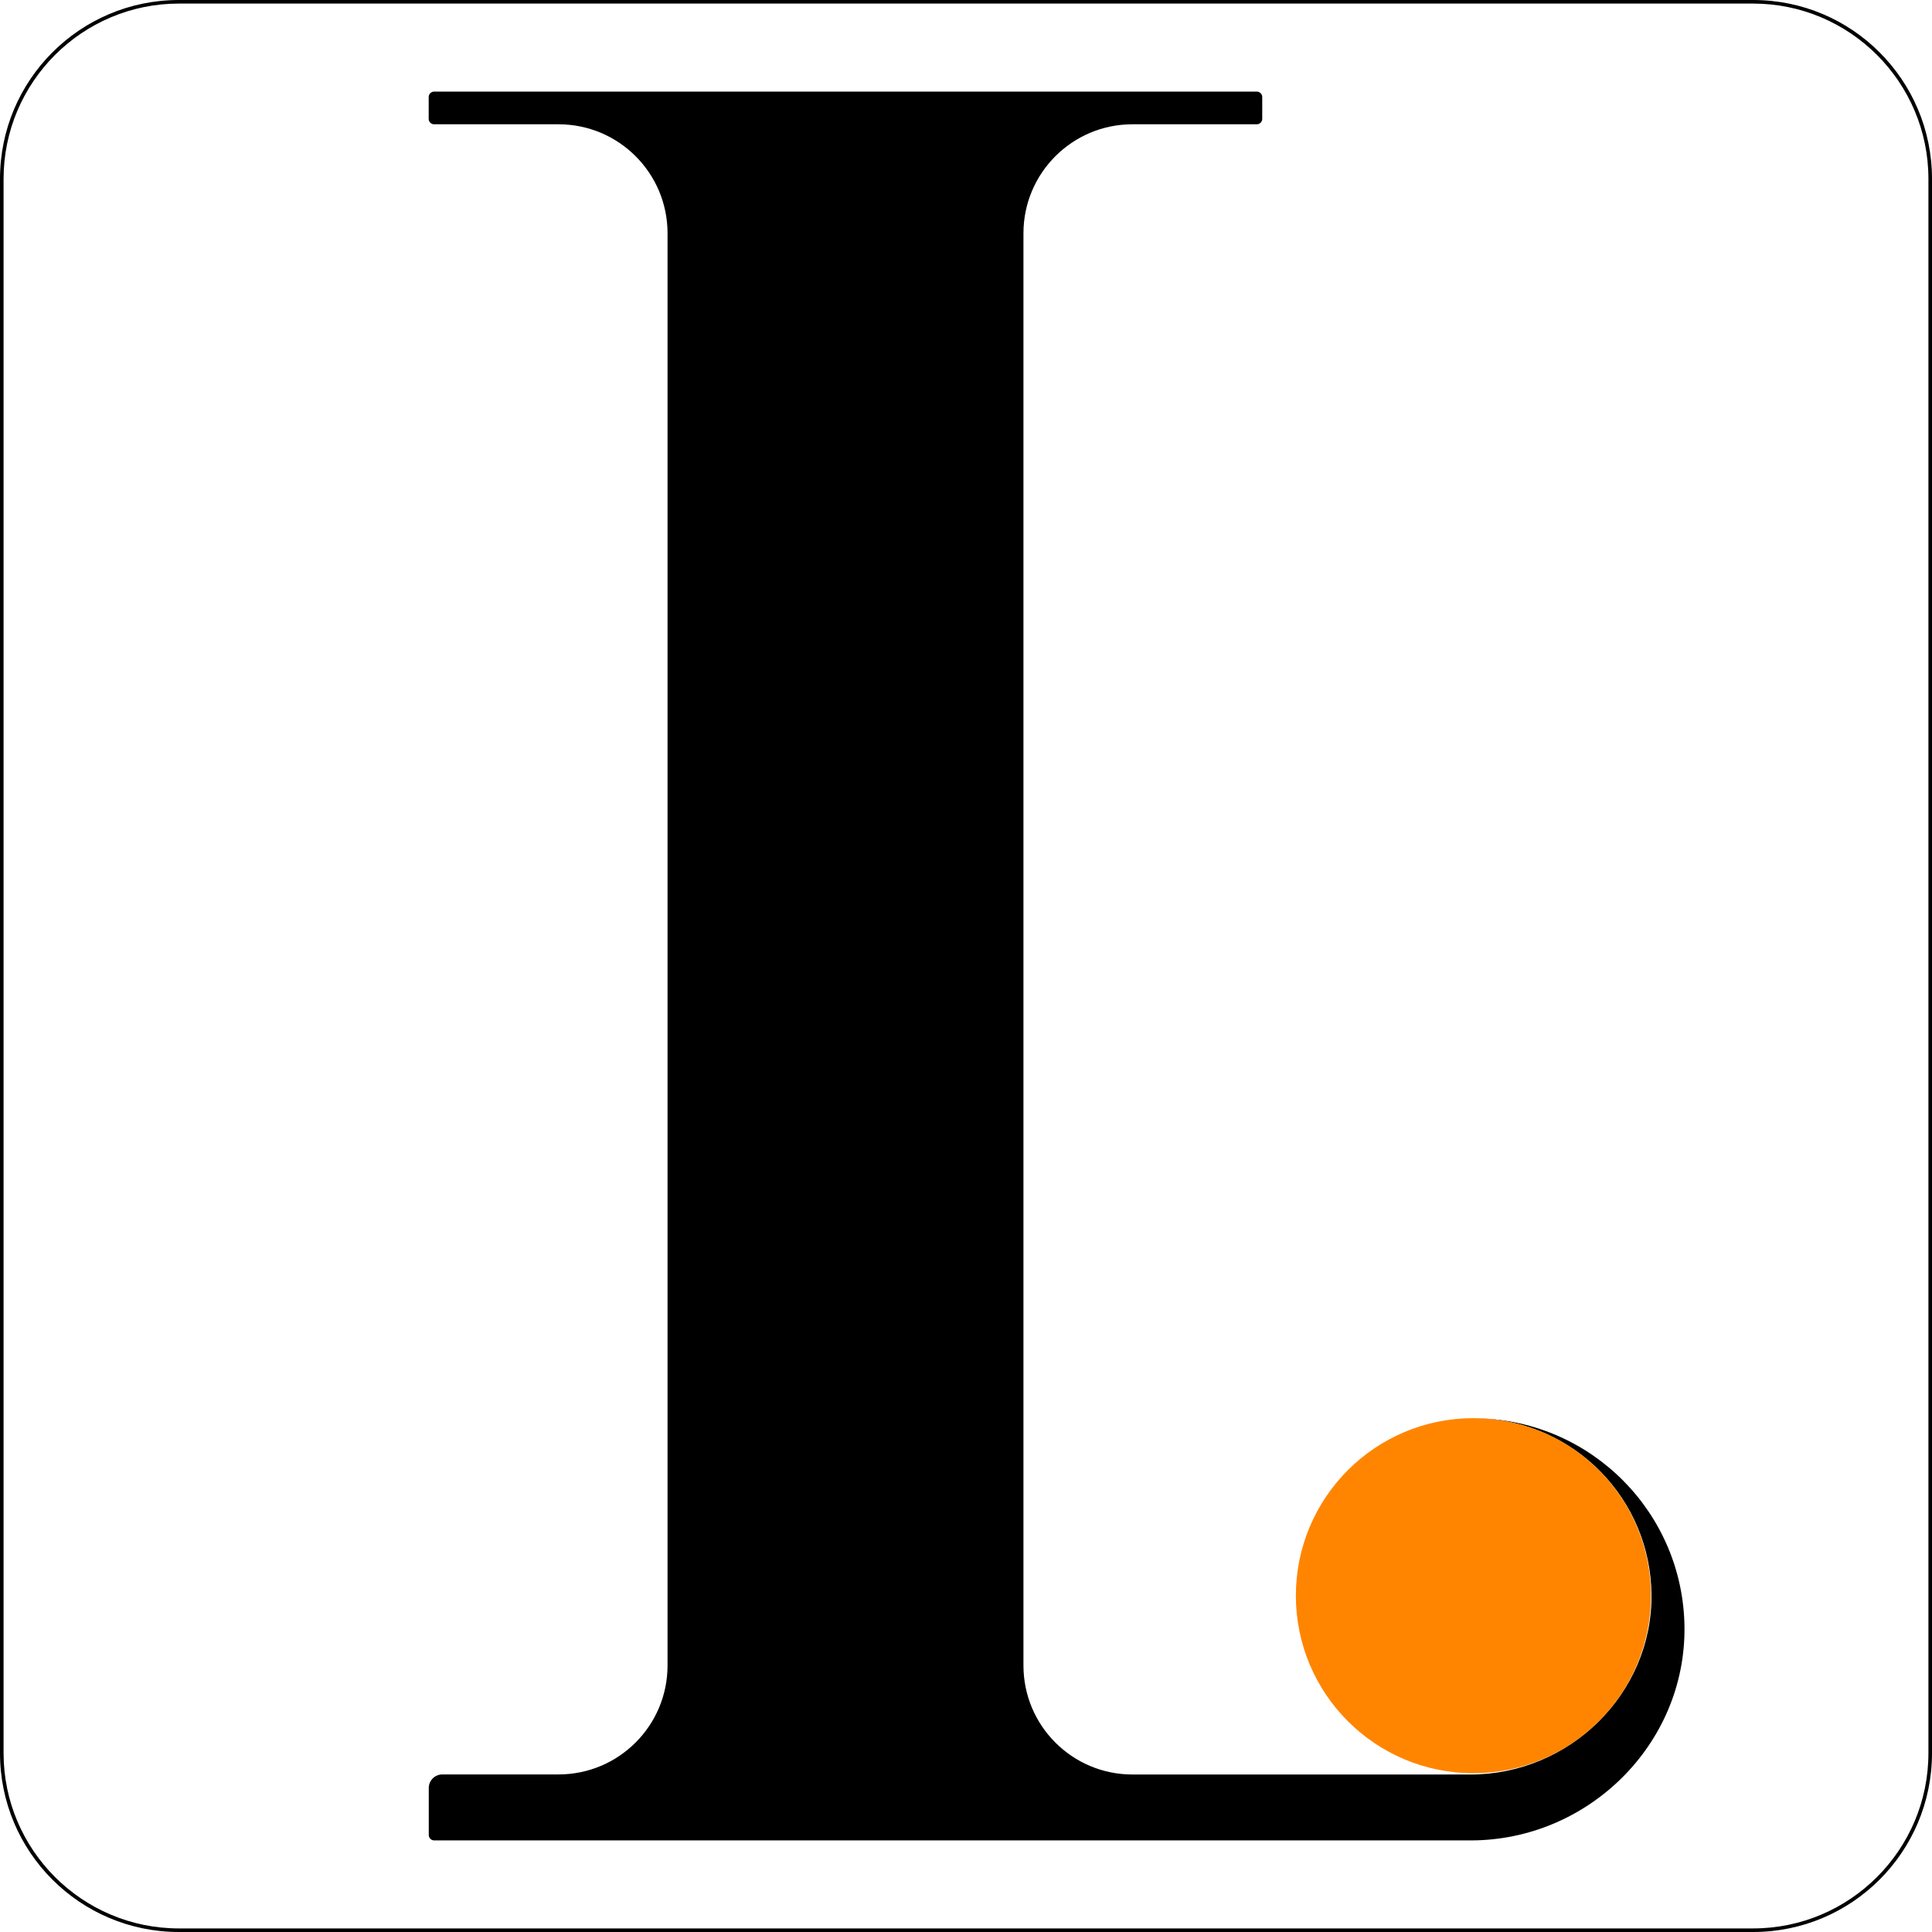 <?xml version="1.0" encoding="UTF-8"?>
<svg id="_图层_2" data-name="图层 2" xmlns="http://www.w3.org/2000/svg" viewBox="0 0 270 270">
  <defs>
    <style>
      .cls-1 {
        fill: #ff8500;
      }
    </style>
  </defs>
  <g id="_图层_1-2" data-name="图层 1">
    <g>
      <path d="m245,.5c13.51,0,24.5,10.99,24.5,24.5v220c0,13.51-10.99,24.5-24.5,24.5H25c-13.51,0-24.5-10.99-24.5-24.5V25C.5,11.49,11.49.5,25,.5h220m0-.5H25C11.19,0,0,11.19,0,25v220c0,13.81,11.19,25,25,25h220c13.81,0,25-11.19,25-25V25c0-13.81-11.19-25-25-25h0Z"/>
      <g>
        <path d="m235.41,227.4c.16,16.39-13.49,29.8-29.88,29.8H60.68c-.42,0-.76-.34-.76-.76v-6.56c0-1.05.85-1.9,1.9-1.9h16.24c8.41,0,15.23-6.82,15.23-15.23V32.6c0-8.41-6.82-15.23-15.23-15.23h-17.39c-.42,0-.76-.34-.76-.76v-3.05c0-.42.34-.76.76-.76h114.97c.42,0,.76.34.76.76v3.05c0,.42-.34.76-.76.76h-17.38c-8.41,0-15.23,6.82-15.23,15.23v200.16c0,8.41,6.82,15.23,15.23,15.23h47.26c13.8,0,25.38-11.29,25.28-25.09-.1-13.4-10.8-24.28-24.13-24.68,15.85.4,28.58,13.29,28.74,29.2Z"/>
        <circle class="cls-1" cx="205.91" cy="223" r="24.81"/>
      </g>
    </g>
  </g>
</svg>